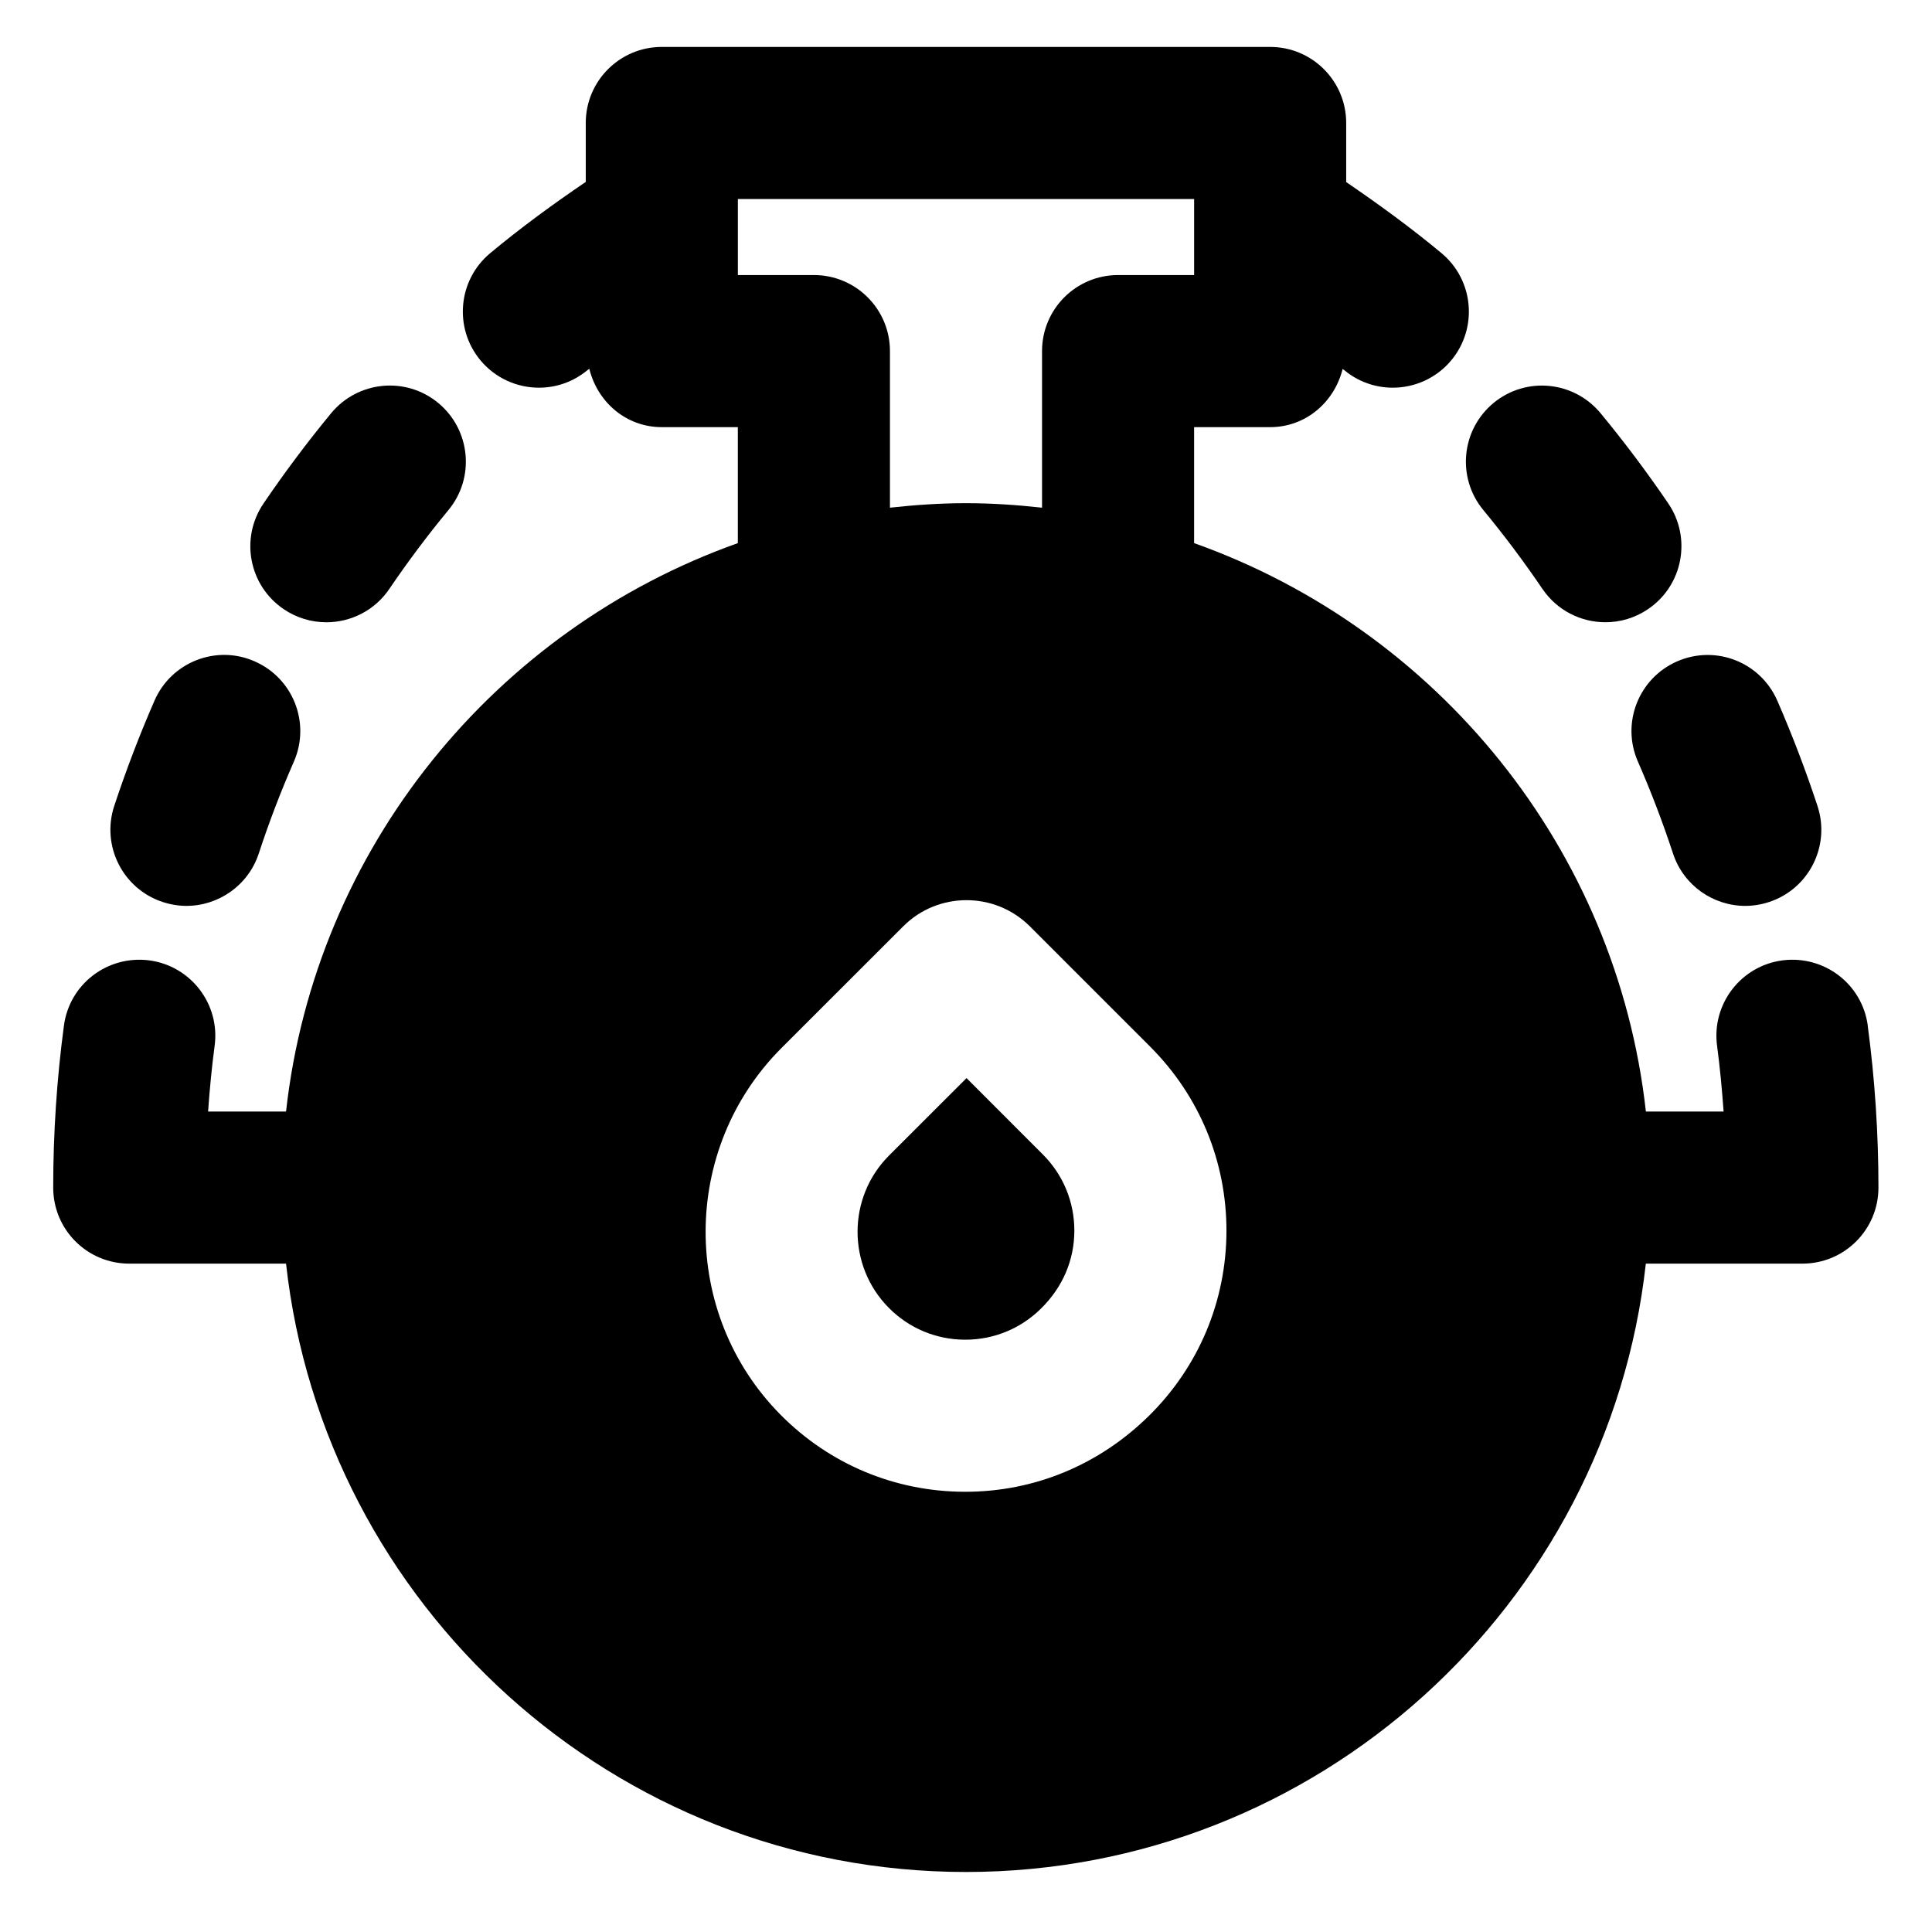 <?xml version="1.0" encoding="UTF-8"?>
<!-- Uploaded to: SVG Repo, www.svgrepo.com, Generator: SVG Repo Mixer Tools -->
<svg fill="#000000" width="800px" height="800px" version="1.1" viewBox="144 144 512 512" xmlns="http://www.w3.org/2000/svg">
 <g fill-rule="evenodd">
  <path d="m448.61 519.08c-13.32 13.18-30.531 20.254-48.789 20.254h-0.344c-18.418-0.082-35.668-7.336-48.629-20.418-26.559-26.84-26.457-70.43 0.242-97.172l32.305-32.285c9.148-9.148 24.121-9.23 33.395-0.102l32.062 32.062c13.035 13.059 20.211 30.43 20.172 48.891-0.062 18.461-7.316 35.77-20.414 48.77m-88.914-302.19h-20.152v-20.152h120.91v20.152h-20.152c-11.145 0-20.152 9.031-20.152 20.152v41.496c-6.629-0.727-13.34-1.191-20.152-1.191s-13.523 0.465-20.152 1.191v-41.496c0-11.121-9.008-20.152-20.152-20.152m279.29 198.93c-1.453-11.023-11.547-18.742-22.633-17.312-11.043 1.473-18.781 11.609-17.309 22.633 0.766 5.762 1.309 11.586 1.73 17.43h-20.594c-7.781-69.906-55.48-127.8-119.73-150.64v-30.734h20.152c9.453 0 17.031-6.648 19.207-15.414 0.121 0.102 0.262 0.16 0.383 0.262 3.766 3.164 8.363 4.695 12.895 4.695 5.766 0 11.508-2.461 15.5-7.234 7.113-8.547 6.004-21.242-2.539-28.395-8.043-6.691-16.586-12.918-25.293-18.863v-15.66c0-11.121-9.008-20.152-20.152-20.152h-161.22c-11.145 0-20.152 9.031-20.152 20.152v15.621c-8.746 5.941-17.289 12.191-25.352 18.902-8.543 7.152-9.652 19.848-2.539 28.395 3.992 4.773 9.734 7.234 15.496 7.234 4.535 0 9.129-1.531 12.898-4.695 0.141-0.102 0.301-0.203 0.445-0.305 2.156 8.789 9.73 15.457 19.203 15.457h20.152v30.734c-64.246 22.832-111.95 80.73-119.73 150.64h-20.656c0.406-5.844 0.969-11.668 1.734-17.43 1.473-11.023-6.285-21.16-17.309-22.633-11.105-1.43-21.184 6.289-22.633 17.312-1.895 14.148-2.84 28.574-2.84 42.902 0 11.145 9.008 20.152 20.152 20.152h41.551c10.059 90.547 86.98 161.22 180.18 161.22 93.184 0 170.11-70.676 180.18-161.22h41.492c11.145 0 20.152-9.008 20.152-20.152 0-14.328-0.945-28.754-2.84-42.902"/>
  <path d="m537.09 279.16c5.543 6.711 10.781 13.703 15.68 20.918 3.906 5.742 10.234 8.824 16.684 8.824 3.91 0 7.84-1.129 11.305-3.484 9.211-6.246 11.609-18.781 5.363-27.992-5.582-8.203-11.629-16.262-17.938-23.902-7.094-8.582-19.77-9.832-28.375-2.738-8.582 7.094-9.812 19.789-2.719 28.375"/>
  <path d="m578.04 345.78c3.488 7.961 6.59 16.102 9.332 24.426 2.801 8.484 10.68 13.863 19.145 13.863 2.098 0 4.211-0.34 6.309-1.027 10.559-3.465 16.305-14.852 12.836-25.43-3.082-9.352-6.668-18.762-10.66-27.934-4.453-10.195-16.281-14.871-26.52-10.418-10.219 4.453-14.895 16.324-10.441 26.52"/>
  <path d="m187.12 383.04c2.098 0.688 4.215 1.027 6.289 1.027 8.465 0 16.363-5.379 19.164-13.863 2.723-8.324 5.844-16.465 9.332-24.426 4.434-10.195-0.223-22.066-10.438-26.52-10.18-4.492-22.09 0.223-26.523 10.418-4.008 9.172-7.578 18.562-10.68 27.934-3.465 10.578 2.297 21.965 12.855 25.43"/>
  <path d="m230.48 308.91c6.445 0 12.793-3.082 16.684-8.824 4.898-7.215 10.137-14.207 15.68-20.918 7.094-8.586 5.863-21.281-2.699-28.375-8.605-7.113-21.301-5.863-28.395 2.719-6.309 7.66-12.355 15.719-17.918 23.922-6.266 9.211-3.867 21.746 5.34 27.992 3.469 2.356 7.418 3.484 11.309 3.484"/>
  <path d="m400.14 429.71-20.555 20.535c-11.066 11.086-11.105 29.18-0.062 40.324 5.359 5.422 12.516 8.426 20.152 8.465h0.121c7.598 0 14.73-2.941 20.113-8.281 5.781-5.703 8.785-12.879 8.805-20.555 0.02-7.66-2.961-14.875-8.363-20.273z"/>
 </g>
</svg>